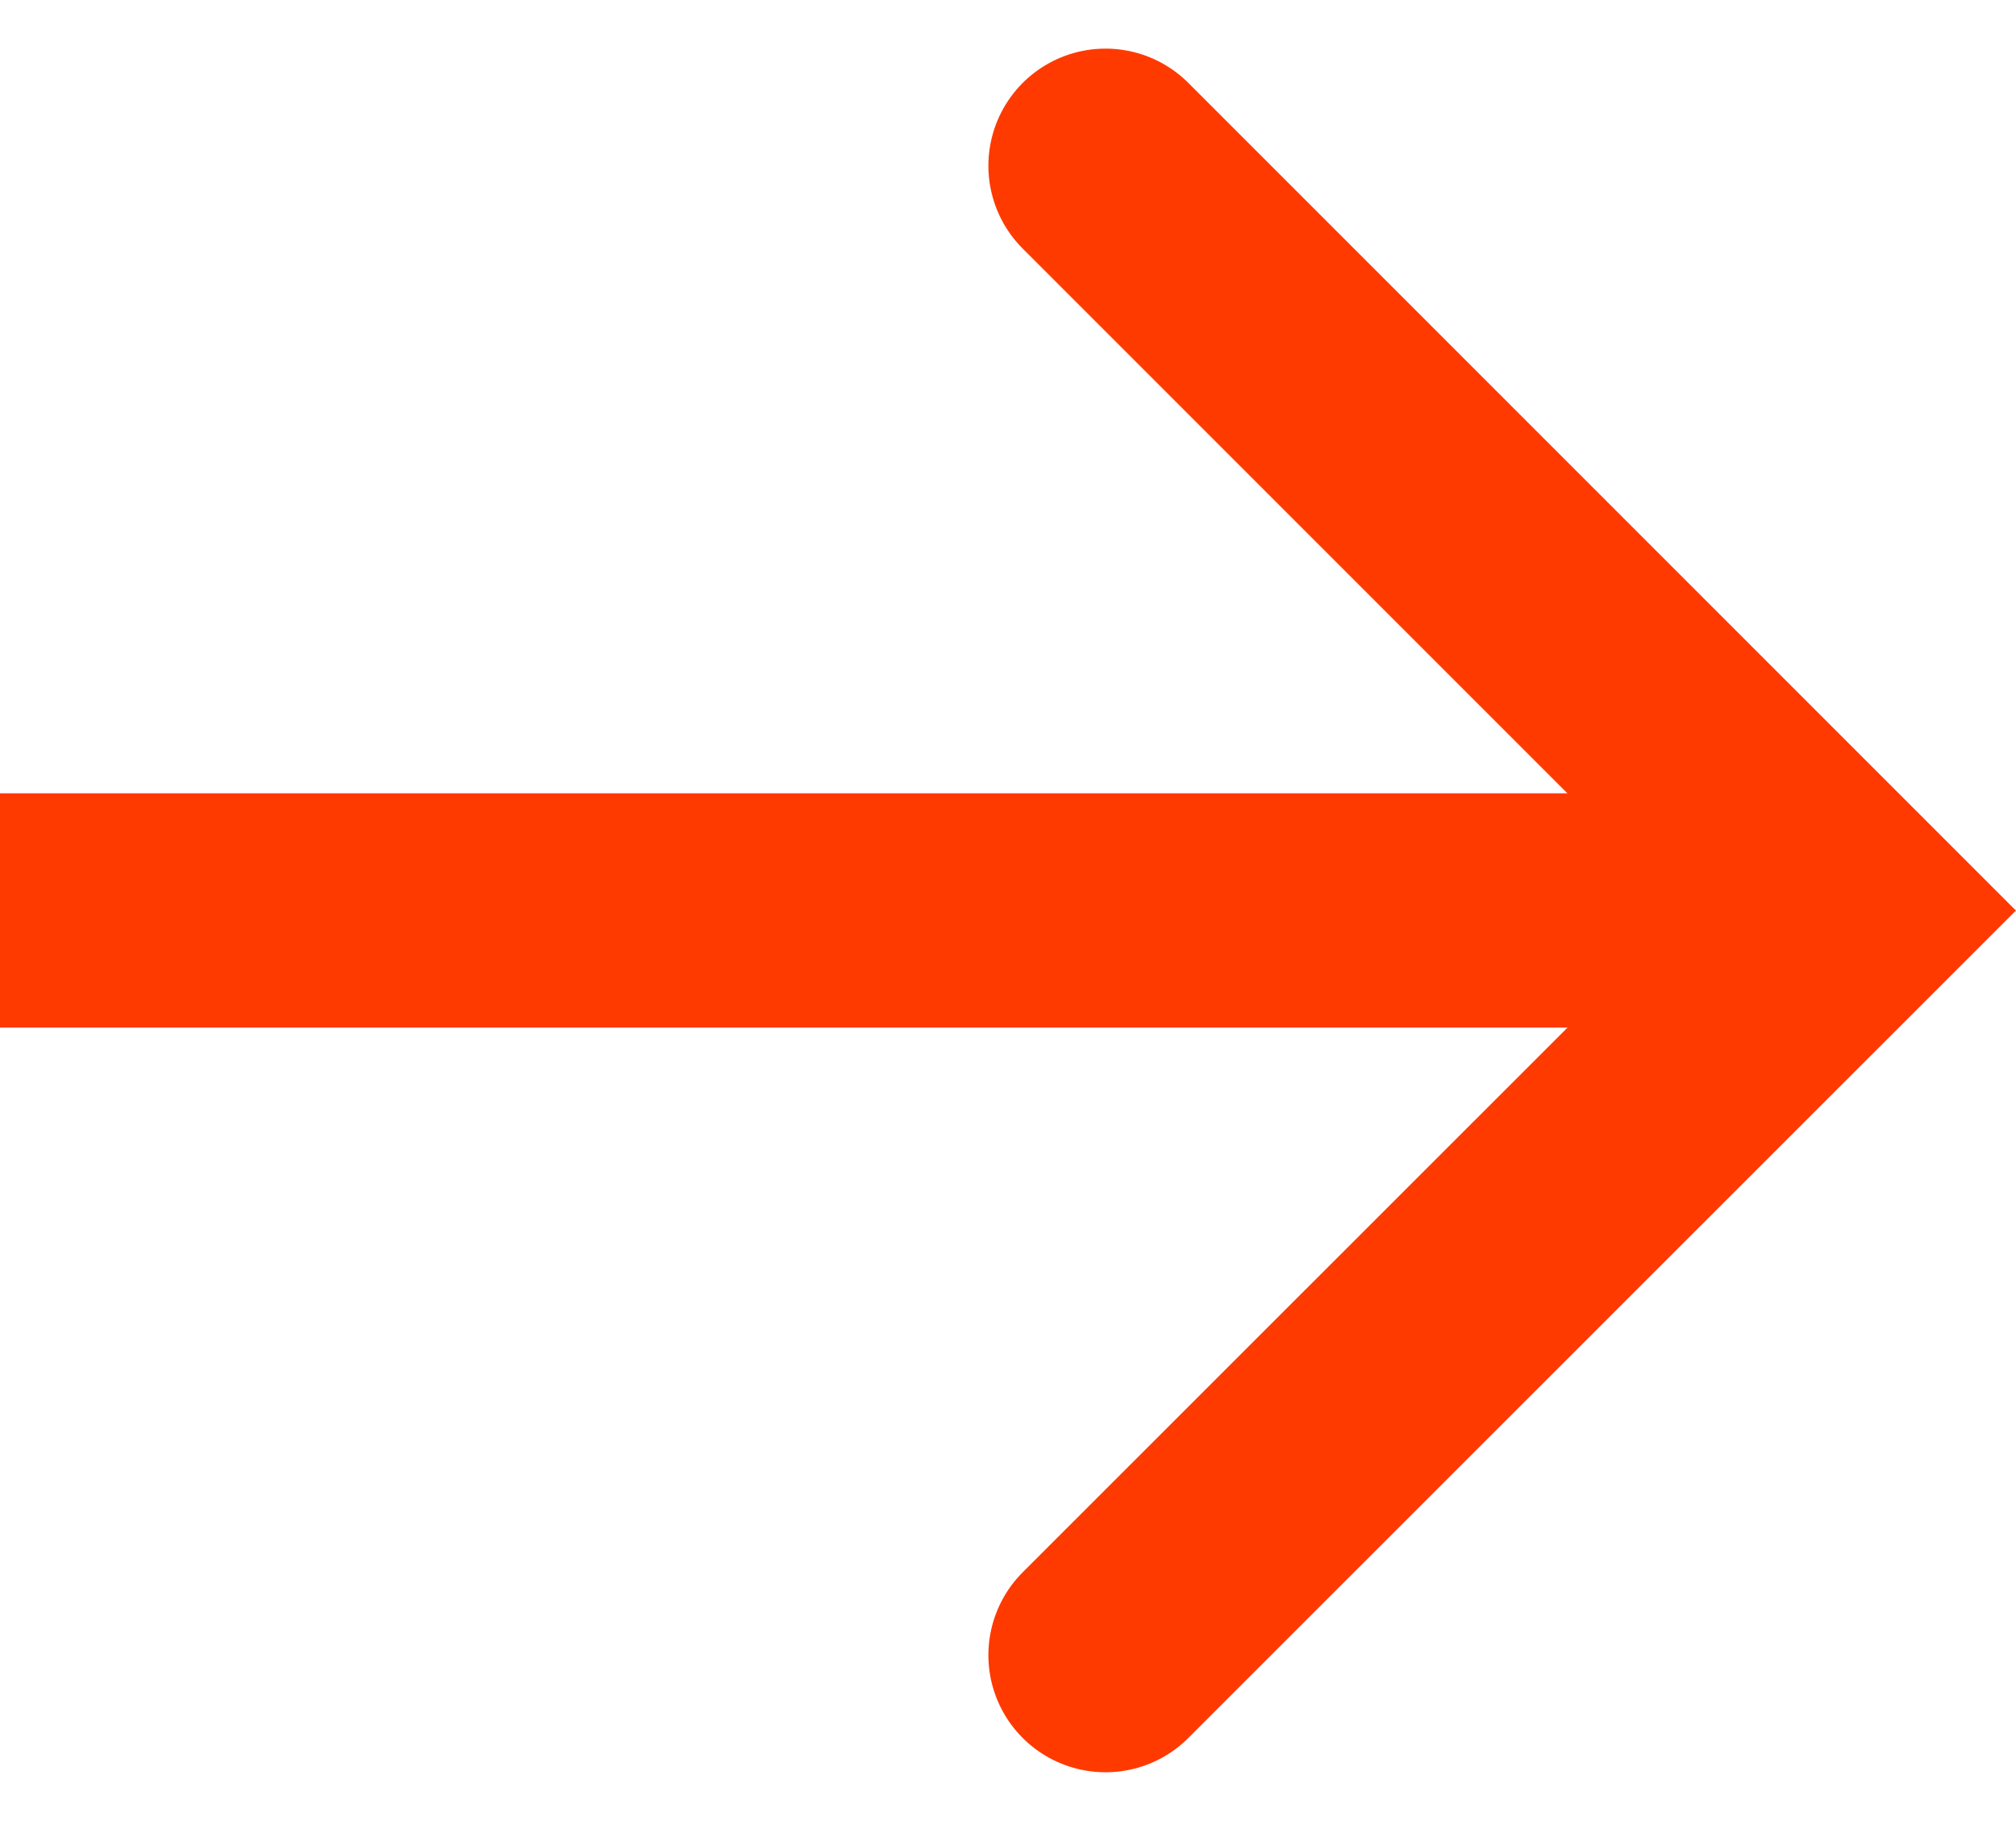 <svg xmlns="http://www.w3.org/2000/svg" width="17.211" height="15.543"><g data-name="Group 32" fill="none" stroke="#ff3a00" stroke-width="2"><path data-name="Path 1" d="M0 7.772h15.2"/><path data-name="Path 2" d="m9.438 14.129 6.358-6.356-6.358-6.358" stroke-linecap="round"/></g></svg>